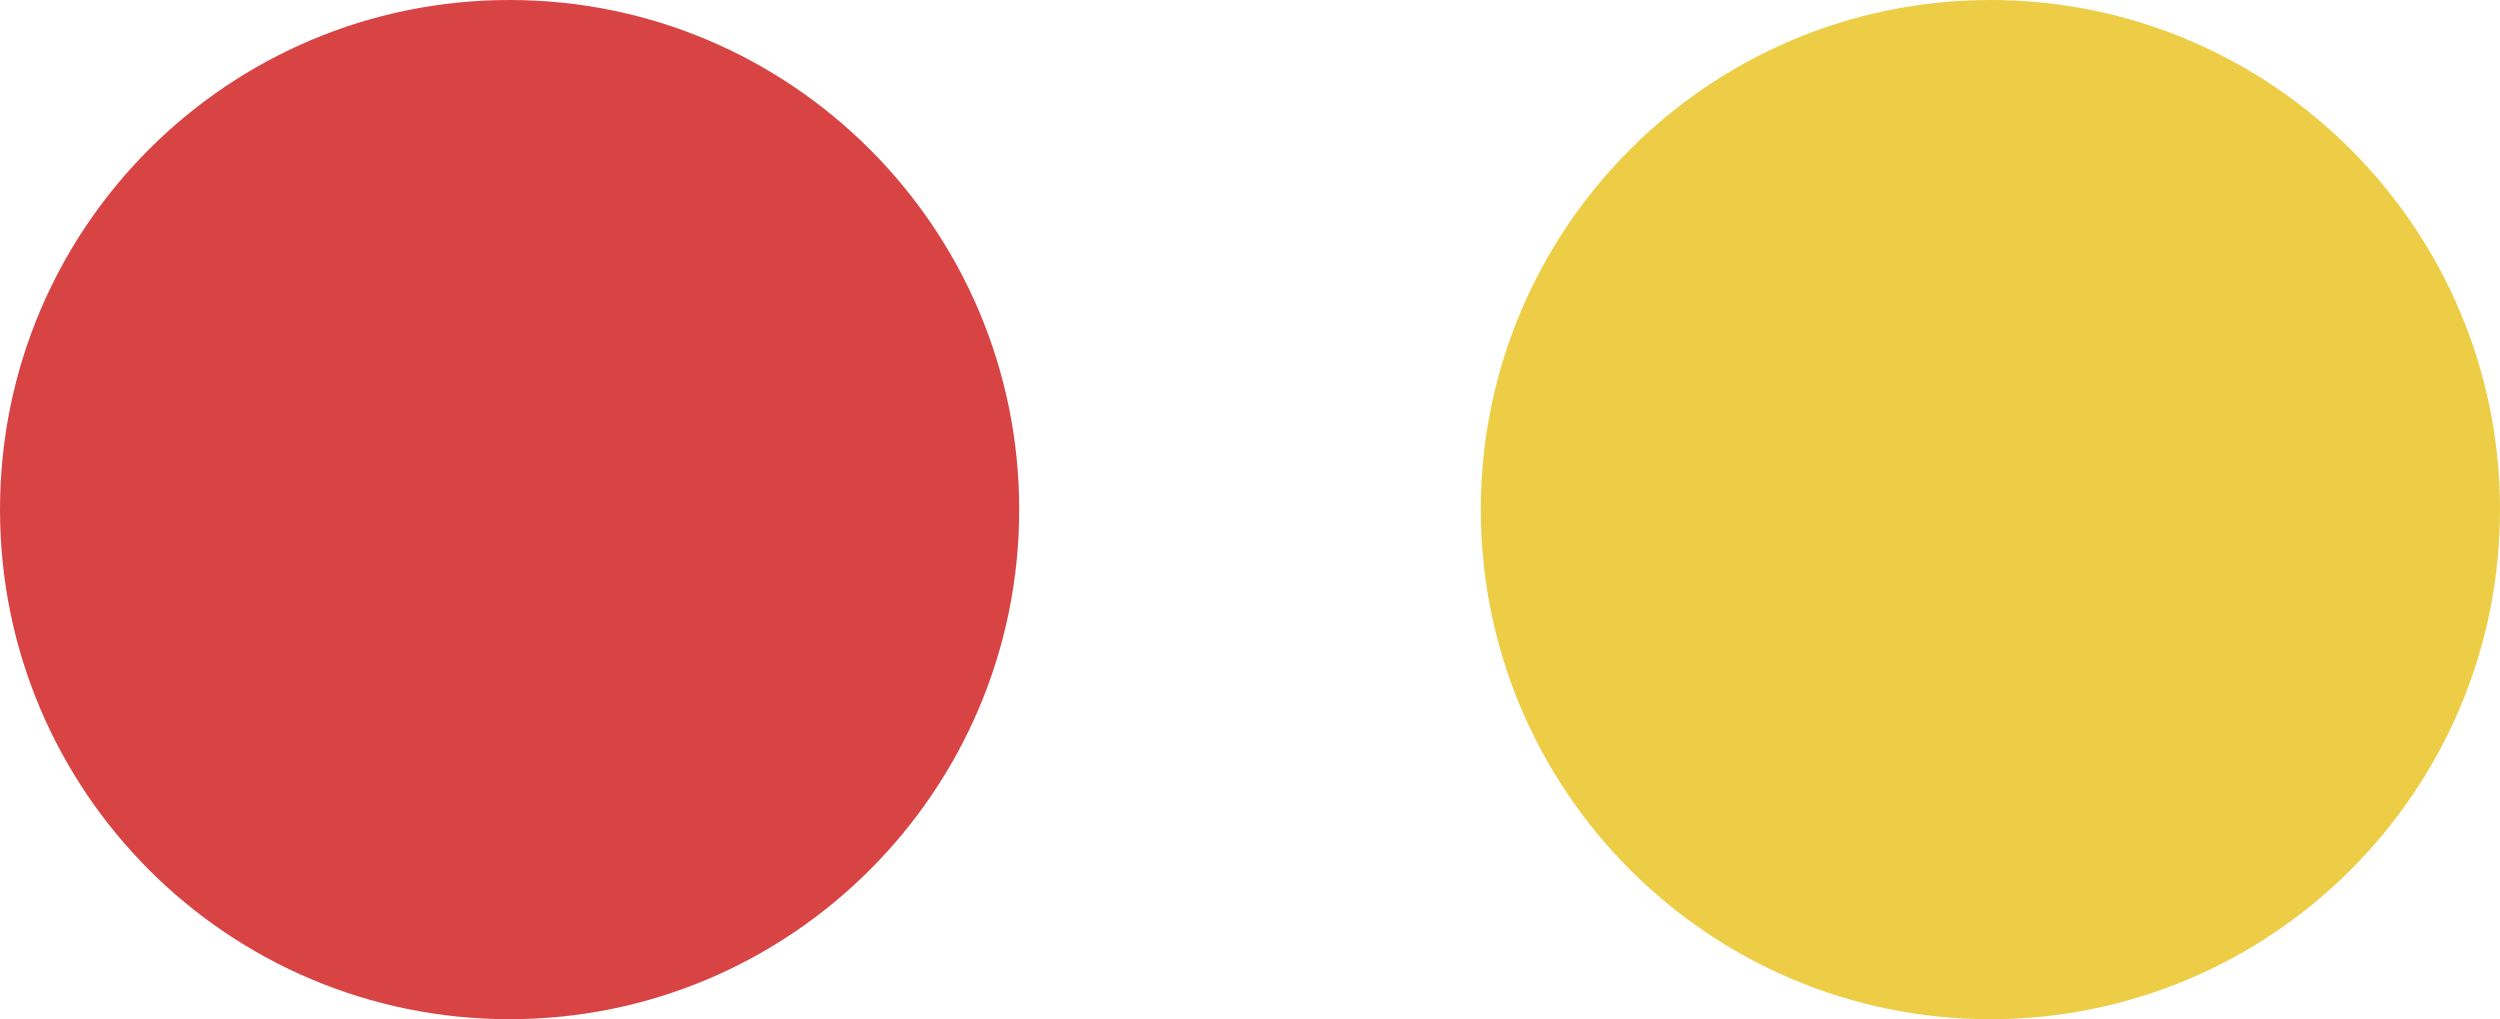 <?xml version="1.0" encoding="UTF-8"?><svg xmlns="http://www.w3.org/2000/svg" viewBox="0 0 26.05 10.62"><g><path d="M10.62,5.31c0,2.93-2.38,5.31-5.31,5.31S0,8.25,0,5.31,2.38,0,5.31,0s5.31,2.38,5.31,5.31Z" fill="#d84444" stroke-width="0"/><path d="M26.05,5.31c0,2.93-2.38,5.31-5.31,5.31s-5.31-2.38-5.31-5.31S17.81,0,20.74,0s5.31,2.38,5.31,5.31Z" fill="#edcd46" stroke-width="0"/></g></svg>
